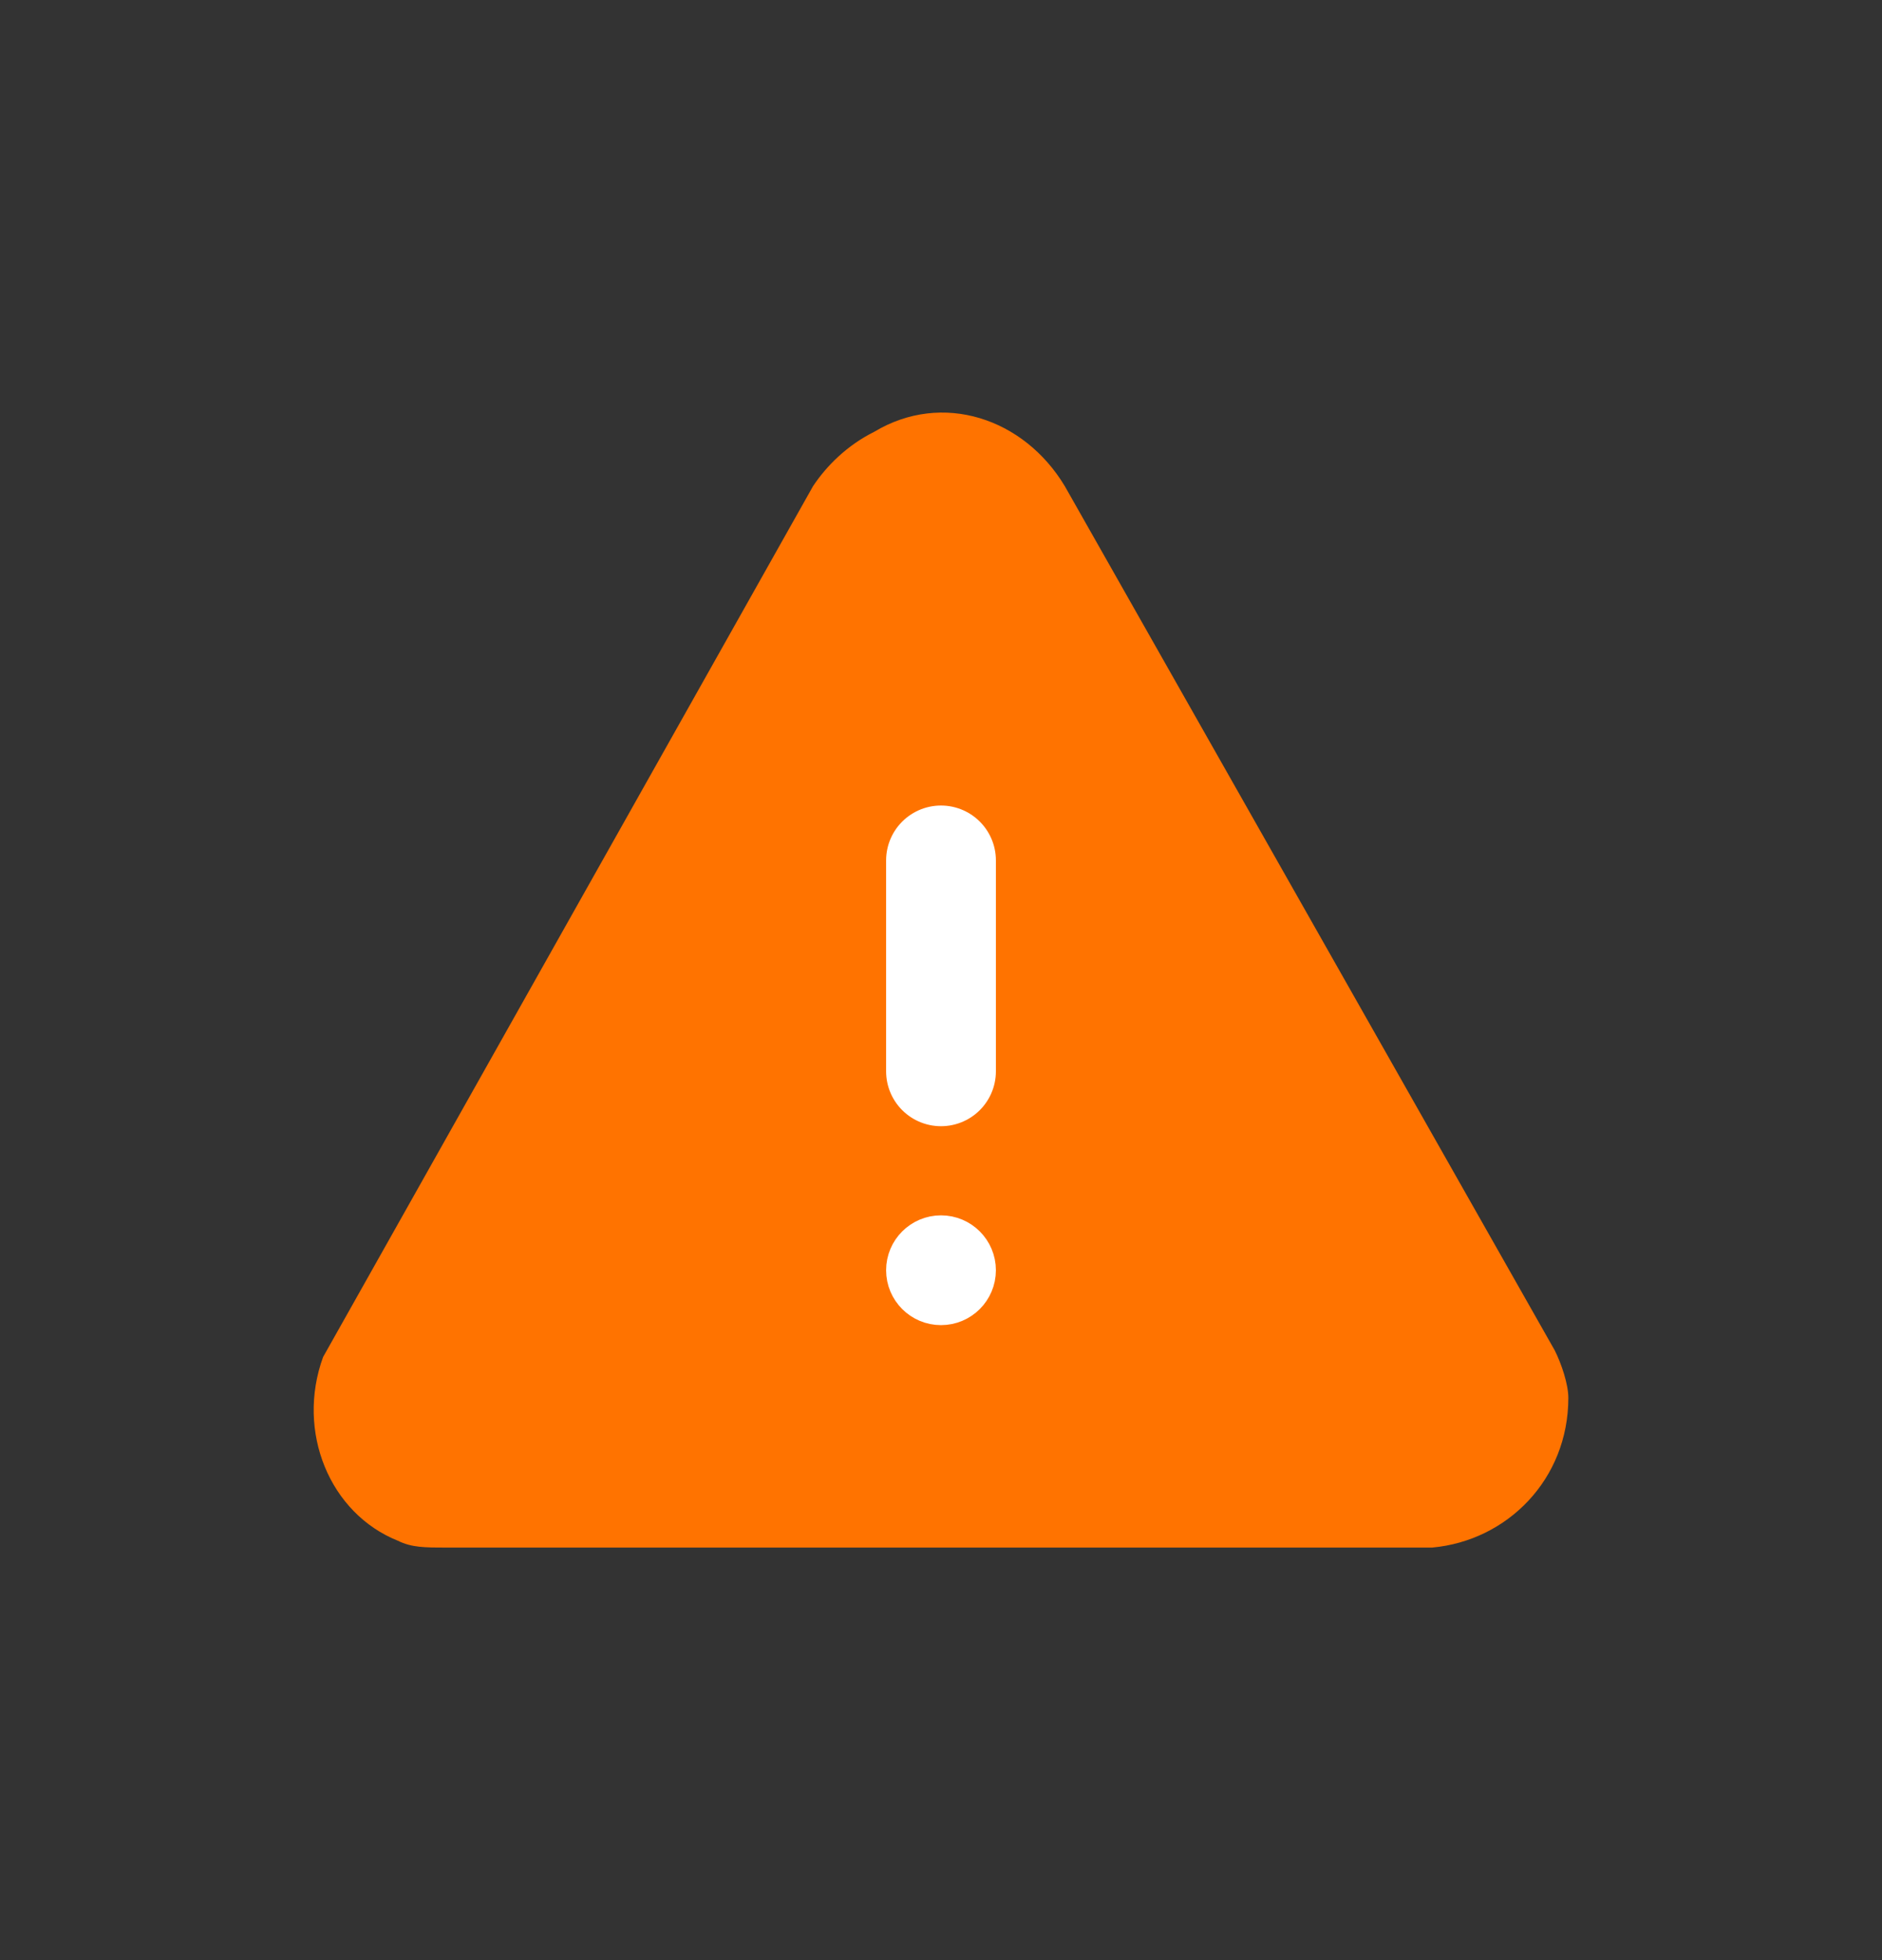 <?xml version="1.0" encoding="UTF-8"?> <svg xmlns="http://www.w3.org/2000/svg" width="24" height="25" viewBox="0 0 24 25" fill="none"><rect x="0" y="0" width="24" height="25" fill="#333333" stroke="none"/><path d="M5.682 19.738H18.265C19.219 19.651 20 18.87 20 17.829C20 17.656 19.913 17.395 19.826 17.222L13.579 6.201C13.058 5.333 12.017 4.986 11.149 5.507C10.802 5.68 10.541 5.941 10.368 6.201L4.12 17.308C3.773 18.263 4.207 19.304 5.074 19.651C5.248 19.738 5.421 19.738 5.682 19.738Z" fill="#FF7300"></path><path d="M12 13.664V10.974V13.664Z" fill="white"></path><path d="M12 13.664V10.974" stroke="white" stroke-width="1.4" stroke-miterlimit="10" stroke-linecap="round" stroke-linejoin="round"></path><circle cx="12" cy="16.201" r="0.5" fill="white" stroke="white" stroke-width="0.4"></circle></svg> 